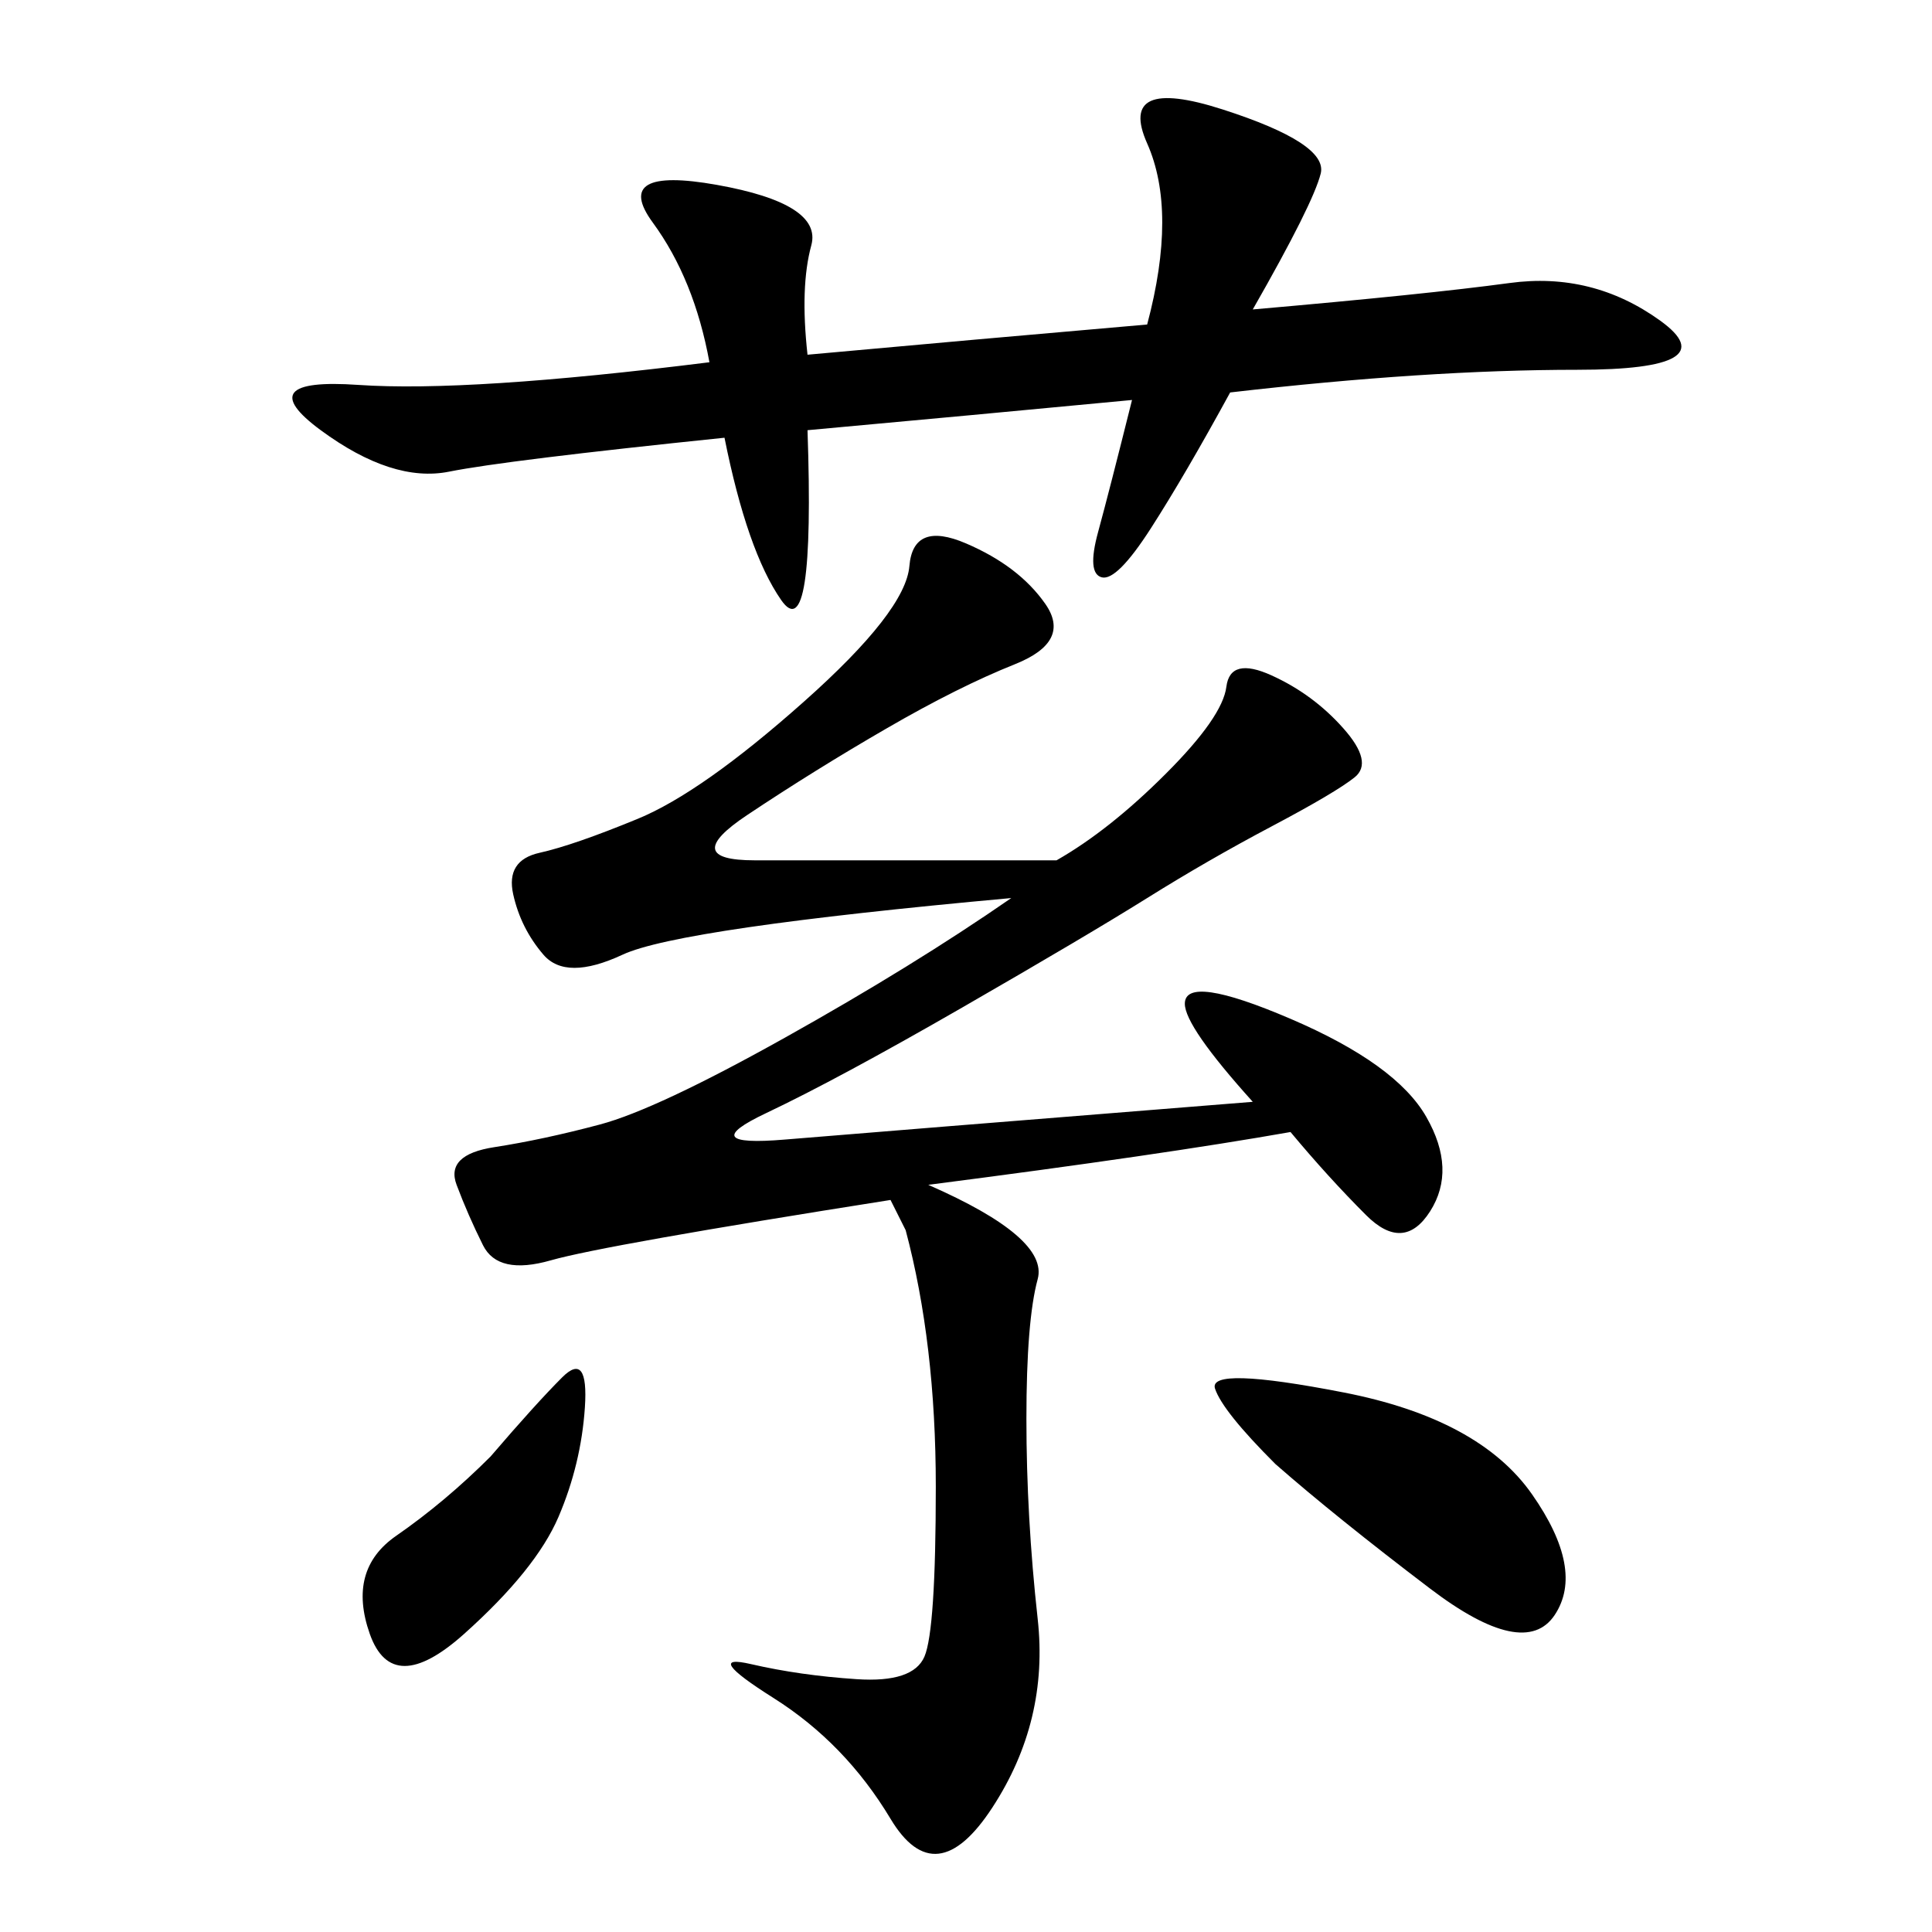 <svg xmlns="http://www.w3.org/2000/svg" xmlns:xlink="http://www.w3.org/1999/xlink" width="300" height="300"><path d="M164.06 133.59Q172.27 128.91 181.05 120.12Q189.84 111.33 190.43 106.64Q191.02 101.95 197.46 104.88Q203.91 107.81 208.59 113.09Q213.28 118.36 210.35 120.70Q207.42 123.05 197.46 128.32Q187.50 133.59 178.13 139.45Q168.75 145.31 149.41 156.45Q130.08 167.58 118.95 172.85Q107.81 178.13 121.88 176.95Q135.94 175.78 194.53 171.09L194.53 171.09Q183.98 159.38 183.98 155.86L183.98 155.86Q183.98 151.17 200.39 158.20Q216.80 165.23 221.48 173.44Q226.17 181.64 222.07 188.09Q217.97 194.53 212.11 188.67Q206.25 182.81 200.39 175.78L200.39 175.78Q180.47 179.30 144.14 183.98L144.14 183.98Q162.89 192.19 161.13 198.63Q159.38 205.08 159.38 220.31L159.38 220.31Q159.38 235.55 161.13 251.37Q162.89 267.19 154.10 280.66Q145.31 294.14 138.28 282.42Q131.25 270.70 120.12 263.67Q108.98 256.64 116.60 258.40Q124.22 260.16 133.01 260.74Q141.80 261.33 143.55 257.23Q145.31 253.13 145.31 230.86L145.31 230.86Q145.31 208.59 140.63 191.02L140.63 191.02L138.28 186.33Q93.75 193.36 85.55 195.70Q77.34 198.05 75 193.36Q72.66 188.67 70.90 183.98Q69.14 179.30 76.76 178.13Q84.38 176.95 93.16 174.61Q101.95 172.27 121.88 161.13Q141.80 150 157.03 139.45L157.03 139.45Q105.47 144.14 96.68 148.24Q87.89 152.34 84.38 148.24Q80.86 144.14 79.69 138.87Q78.52 133.59 83.79 132.42Q89.06 131.25 99.02 127.15Q108.98 123.05 124.80 108.98Q140.63 94.92 141.21 87.89Q141.80 80.86 150 84.38Q158.20 87.89 162.30 93.75Q166.41 99.61 157.62 103.13Q148.83 106.64 137.70 113.09Q126.56 119.53 116.02 126.56Q105.47 133.59 117.19 133.59L117.19 133.59L164.06 133.59ZM125.39 55.08Q151.17 52.73 178.13 50.39L178.13 50.39Q182.81 32.81 178.13 22.27Q173.44 11.72 189.84 16.99Q206.25 22.27 205.08 26.95Q203.91 31.64 194.53 48.05L194.53 48.05Q221.48 45.70 234.38 43.95Q247.27 42.19 257.81 49.80Q268.36 57.42 244.92 57.42L244.92 57.42Q221.48 57.42 191.02 60.94L191.02 60.94Q183.98 73.83 178.71 82.03Q173.44 90.23 171.09 89.65Q168.75 89.06 170.51 82.62Q172.27 76.17 175.78 62.11L175.78 62.11Q151.17 64.45 125.39 66.80L125.39 66.80Q126.56 100.78 121.29 93.16Q116.02 85.55 112.50 67.97L112.50 67.97Q78.52 71.48 69.73 73.24Q60.94 75 49.80 66.80Q38.67 58.59 55.66 59.77Q72.66 60.94 110.16 56.25L110.16 56.25Q107.81 43.36 101.37 34.57Q94.92 25.78 111.33 28.71Q127.73 31.64 125.98 38.09Q124.22 44.53 125.39 55.08L125.39 55.08ZM198.05 227.34Q189.84 219.14 188.67 215.63Q187.50 212.11 208.59 216.21Q229.69 220.31 237.89 232.03Q246.09 243.75 241.41 250.78Q236.72 257.81 222.07 246.68Q207.42 235.55 198.05 227.34L198.05 227.34ZM76.17 226.17Q83.20 217.97 87.30 213.87Q91.41 209.77 90.82 218.55Q90.23 227.34 86.72 235.55Q83.20 243.75 72.07 253.71Q60.94 263.67 57.42 253.71Q53.91 243.75 61.52 238.48Q69.14 233.20 76.17 226.17L76.17 226.17Z"/></svg>